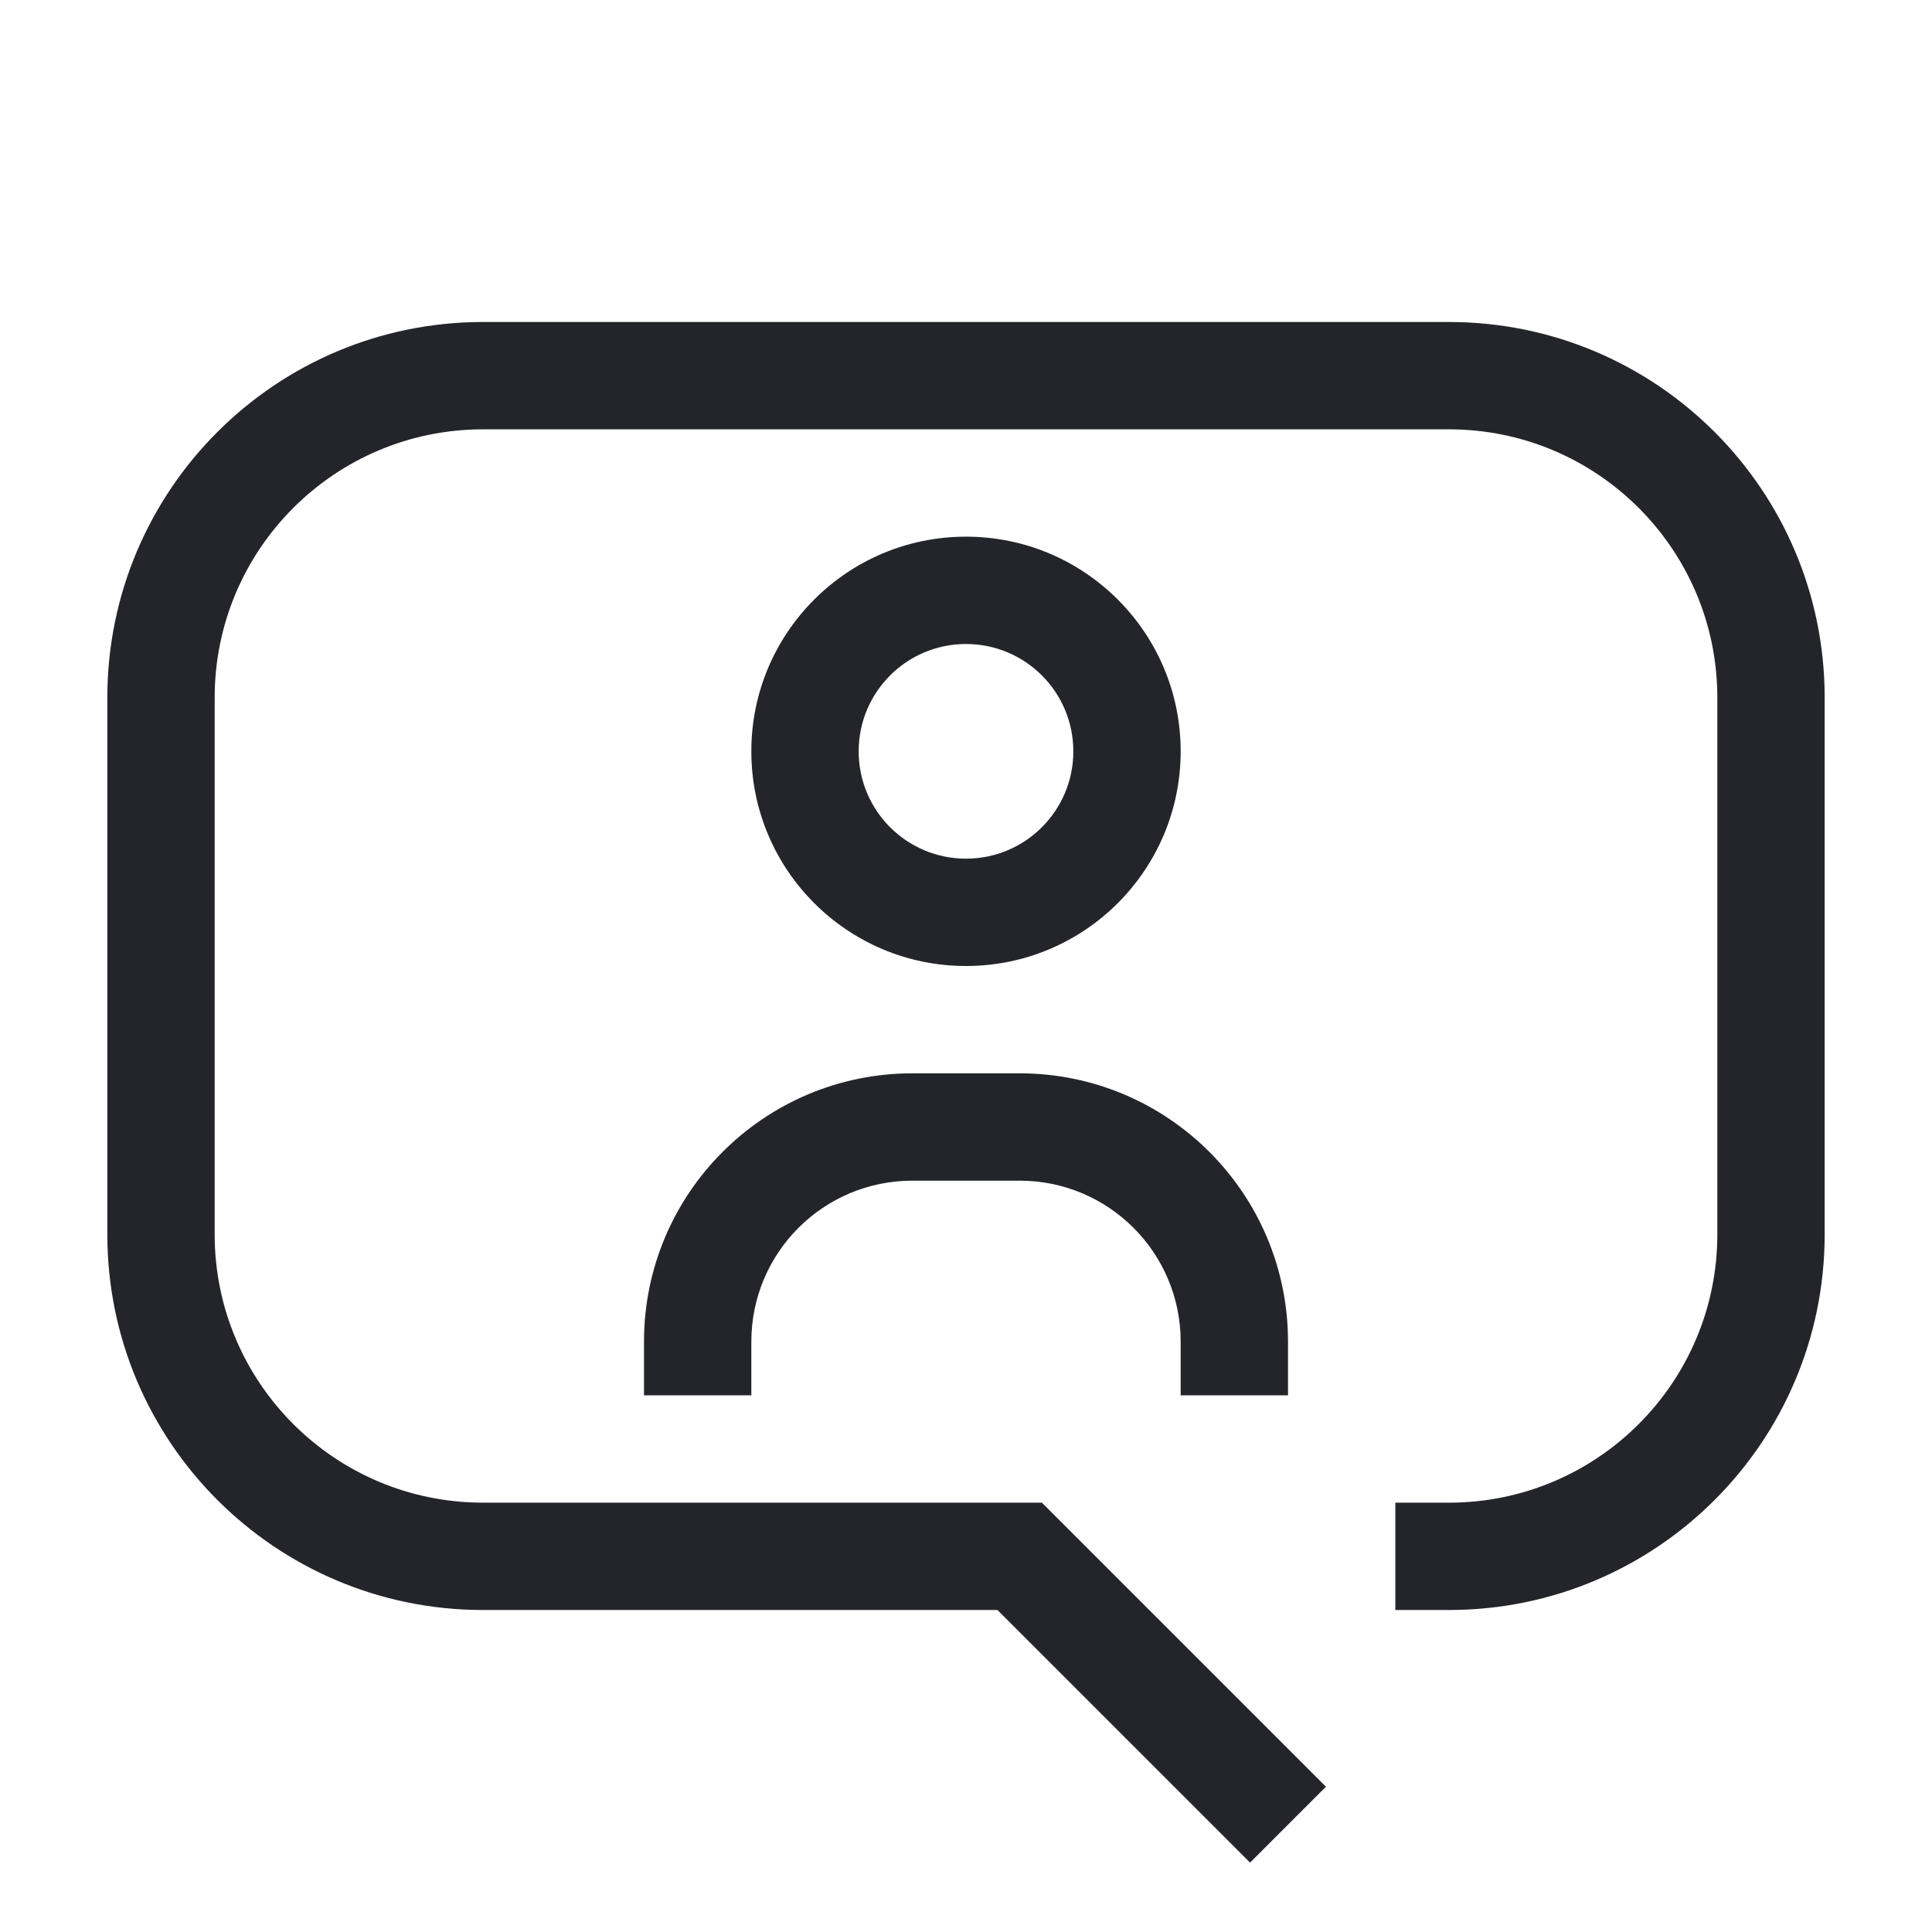 <svg width="36" height="36" viewBox="0 0 36 36" fill="none" xmlns="http://www.w3.org/2000/svg">
<path fill-rule="evenodd" clip-rule="evenodd" d="M9 6C5.134 6 2 9.134 2 13V23C2 26.866 5.134 30 9 30H18.586L23.293 34.707L24.707 33.293L19.414 28H9C6.239 28 4 25.761 4 23V13C4 10.239 6.239 8 9 8H27C29.761 8 32 10.239 32 13V23C32 25.761 29.761 28 27 28H26V30H27C30.866 30 34 26.866 34 23V13C34 9.134 30.866 6 27 6H9ZM16 14C16 12.895 16.895 12 18 12C19.105 12 20 12.895 20 14C20 15.105 19.105 16 18 16C16.895 16 16 15.105 16 14ZM18 10C15.791 10 14 11.791 14 14C14 16.209 15.791 18 18 18C20.209 18 22 16.209 22 14C22 11.791 20.209 10 18 10ZM17 20C14.239 20 12 22.239 12 25V26H14V25C14 23.343 15.343 22 17 22H19C20.657 22 22 23.343 22 25V26H24V25C24 22.239 21.761 20 19 20H17Z" fill="#24242B"/>
</svg>
